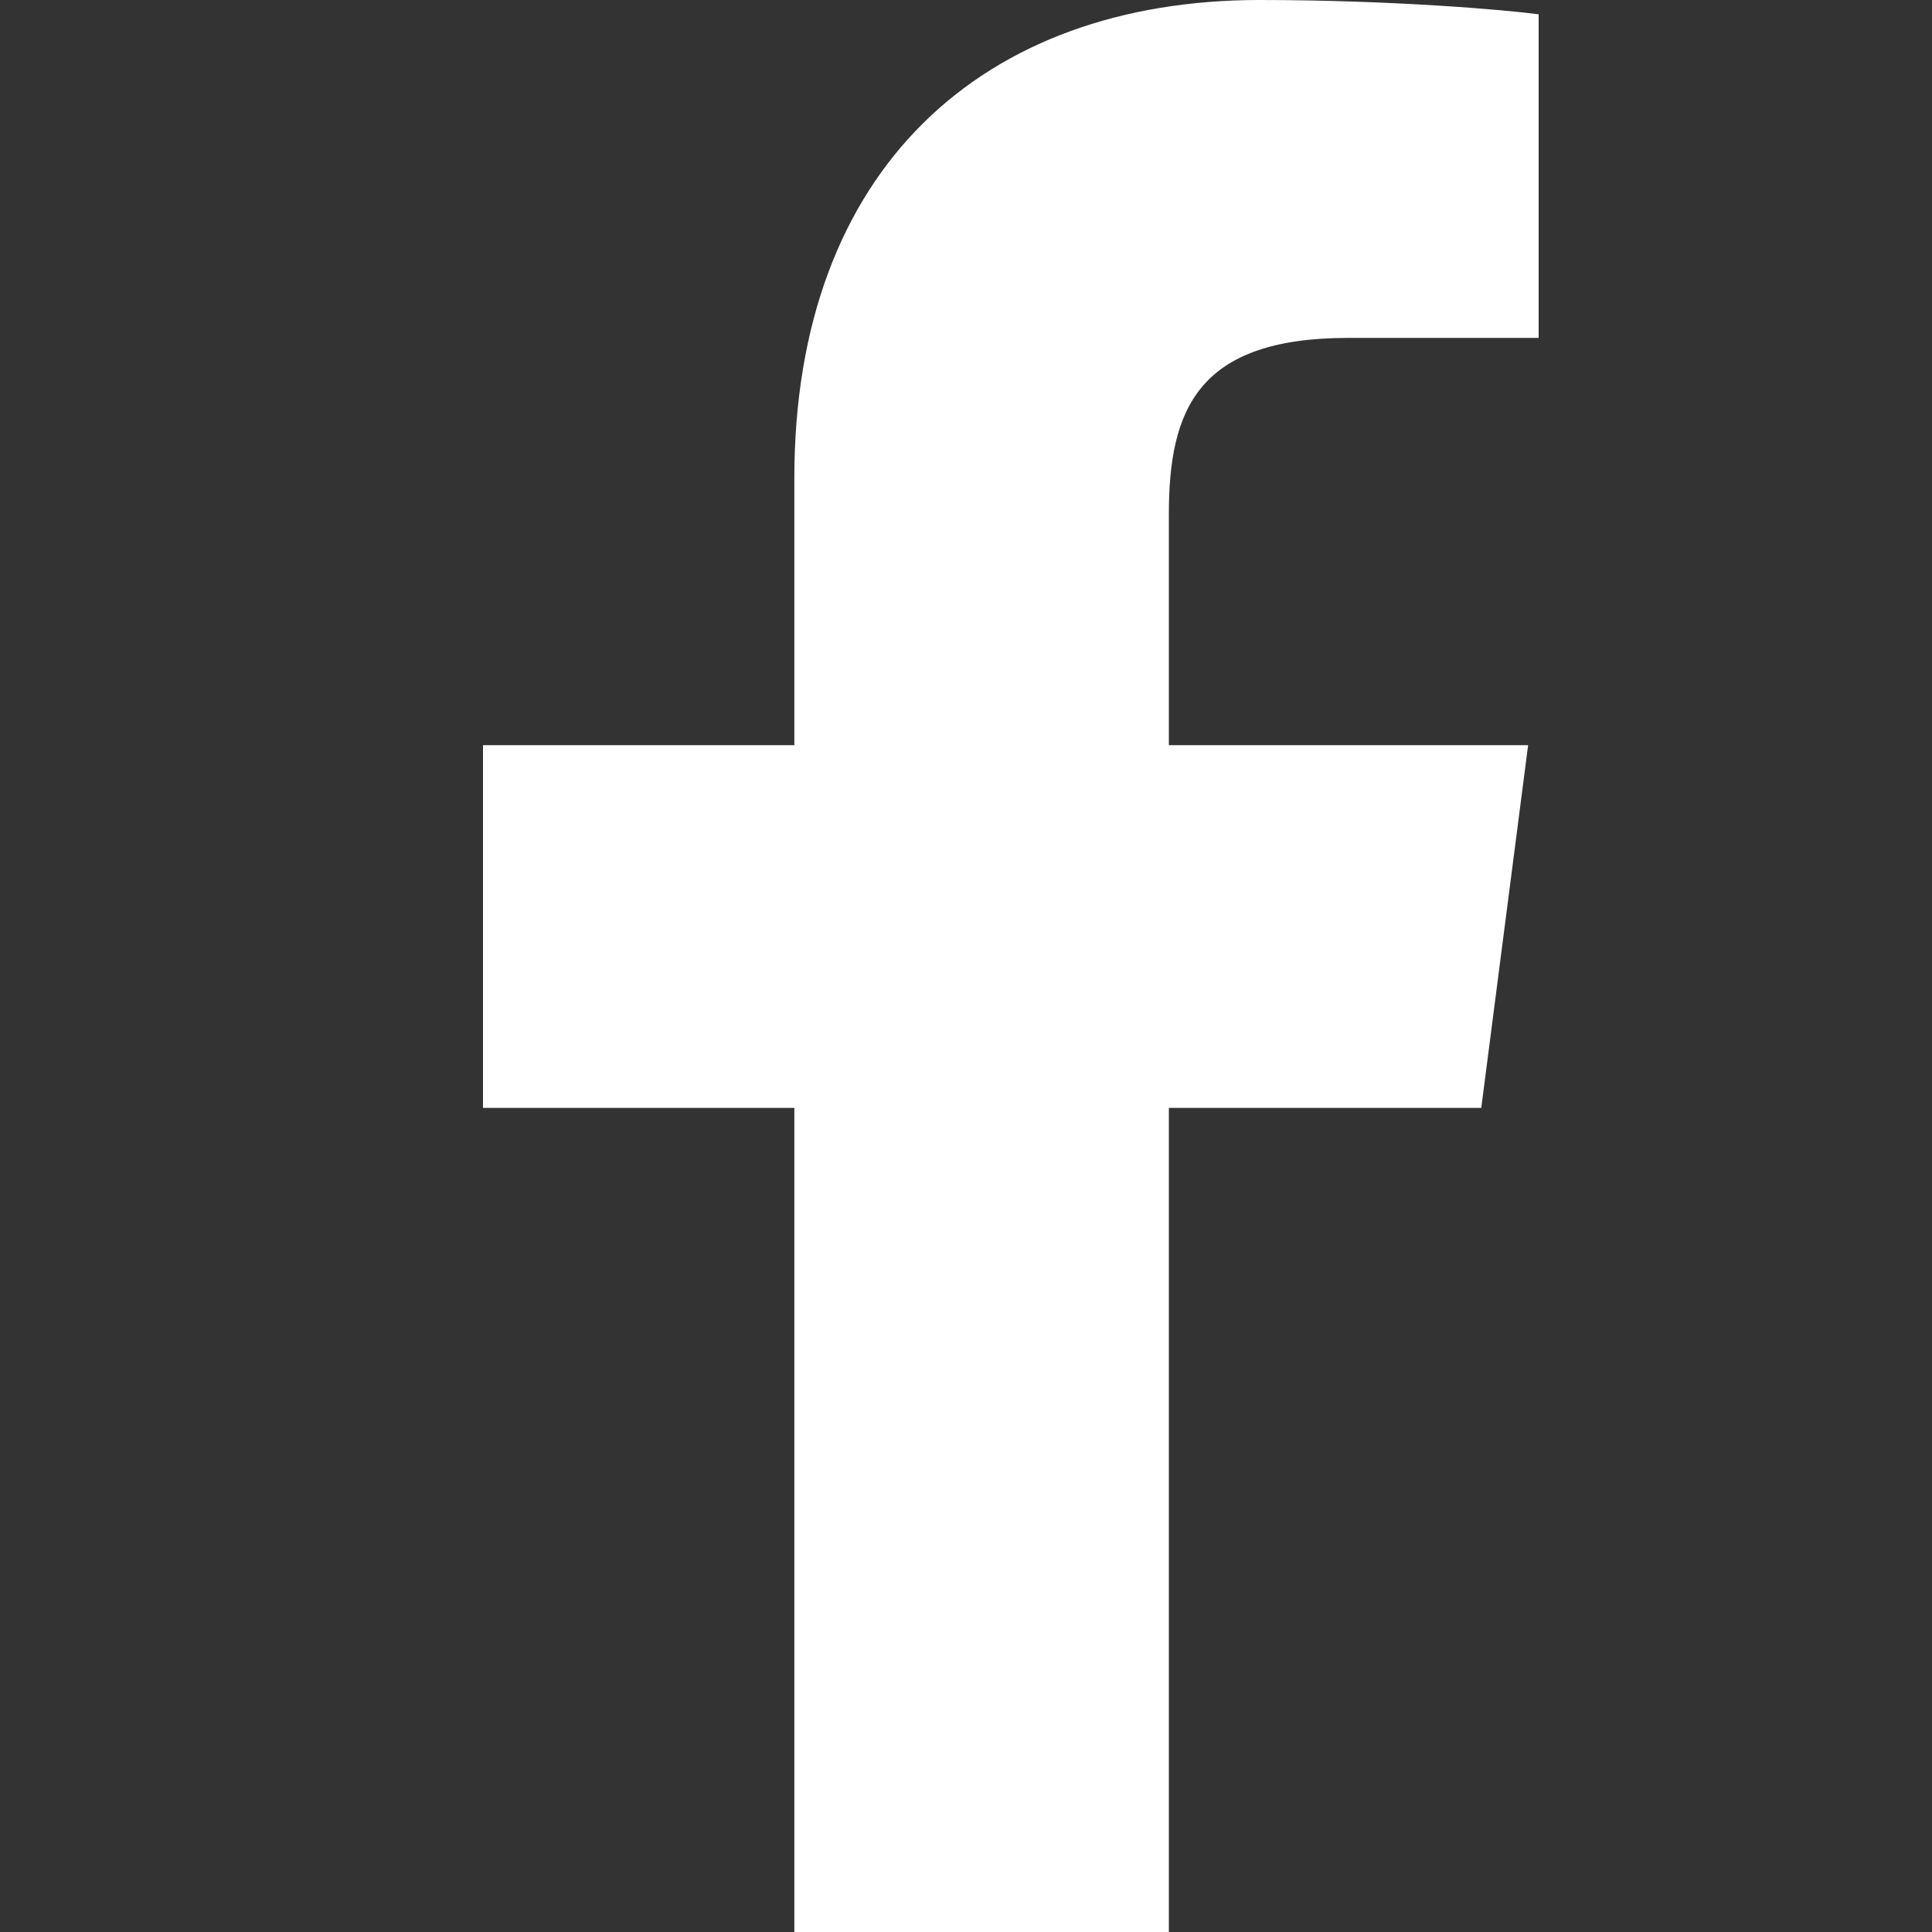 <svg width="20" height="20" viewBox="0 0 20 20" fill="none" xmlns="http://www.w3.org/2000/svg">
<rect x="0" y="0" width="20" height="20" fill="#333333" stroke="none"/>
<path d="M5 11.469H8.223V20H12.1V11.469H15.334L15.819 7.714H12.1V5.322C12.1 4.237 12.401 3.498 13.956 3.498H15.928V0.148C15.585 0.102 14.408 0 13.039 0C10.179 0 8.223 1.745 8.223 4.95V7.714H5V11.469Z" fill="white"/>
</svg>
